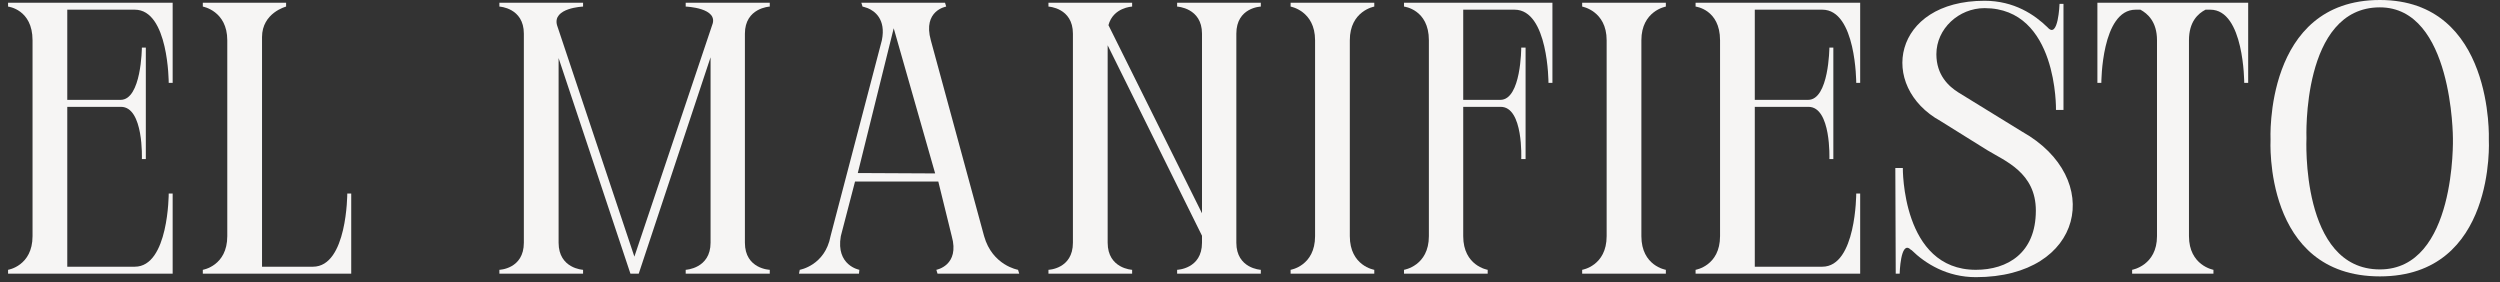 <?xml version="1.0" encoding="utf-8"?>
<svg xmlns="http://www.w3.org/2000/svg" fill="none" height="100%" overflow="visible" preserveAspectRatio="none" style="display: block;" viewBox="0 0 310 35" width="100%">
<rect x="0" y="0" width="310" height="35" fill="#333333" stroke="none"/>
<g id="titulo">
<g id="EL MANIFIESTO">
<path d="M21.41 33.936H1V33.456C1 33.456 4.035 32.976 4.035 29.28V4.992C4.035 1.152 1 0.816 1 0.816V0.336H21.41V10.272H20.921C20.921 10.272 20.921 1.2 16.712 1.2H8.342V12.384H14.95C17.544 12.384 17.593 5.904 17.593 5.904H18.082V19.728H17.593C17.593 19.728 17.837 13.248 14.998 13.248H8.342V33.072H16.712C20.921 33.072 20.921 24 20.921 24H21.41V33.936Z" fill="#F6F5F4"/>
<path d="M43.063 24H43.552V33.936H25.149V33.456C25.149 33.456 28.183 32.976 28.183 29.28V4.992C28.183 1.344 25.149 0.816 25.149 0.816V0.336H35.476V0.816C35.476 0.816 32.491 1.584 32.491 4.608V33.072H38.805C43.063 33.072 43.063 24 43.063 24Z" fill="#F6F5F4"/>
<path d="M69.07 3.12L78.663 31.824L88.305 3.12C89.186 0.96 85.026 0.816 85.026 0.816V0.336H95.451V0.816C95.451 0.816 92.368 0.96 92.368 4.176V30.096C92.368 33.36 95.451 33.456 95.451 33.456V33.936H85.026V33.456C85.026 33.456 88.11 33.312 88.11 30.096V7.104L79.202 33.936H78.174L69.266 7.2V30.096C69.266 33.312 72.3 33.456 72.3 33.456V33.936H61.924V33.456C61.924 33.456 64.958 33.36 64.958 30.096V4.176C64.958 0.96 61.924 0.816 61.924 0.816V0.336H72.3V0.816C72.3 0.816 68.483 0.96 69.07 3.12Z" fill="#F6F5F4"/>
<path d="M106.366 21.456L115.959 21.504L110.82 3.504L106.366 21.456ZM99.073 33.936L99.171 33.456C99.171 33.456 102.303 32.928 102.988 29.28L109.351 4.992C109.89 2.352 108.421 1.344 107.589 1.008C107.198 0.864 106.953 0.816 106.953 0.816L106.806 0.336H117.183L117.329 0.816C117.329 0.816 114.393 1.296 115.421 4.992L122.028 29.28C123.056 32.928 126.237 33.456 126.237 33.456L126.384 33.936H116.253L116.106 33.456C116.106 33.456 119.042 32.928 118.015 29.28L116.35 22.512H106.023L104.261 29.28C103.625 32.928 106.561 33.456 106.561 33.456L106.512 33.936H99.073Z" fill="#F6F5F4"/>
<path d="M153.306 4.176V30.096C153.306 33.312 156.341 33.456 156.341 33.456V33.936H145.964V33.456C145.964 33.456 149.048 33.36 149.048 30.096V29.232L137.35 5.616V30.096C137.35 33.312 140.384 33.456 140.384 33.456V33.936H130.008V33.456C130.008 33.456 133.042 33.36 133.042 30.096V4.176C133.042 0.96 130.008 0.816 130.008 0.816V0.336H140.384V0.816C140.384 0.816 138.035 0.912 137.448 3.12L149.048 26.448V4.176C149.048 0.96 145.964 0.816 145.964 0.816V0.336H156.341V0.816C156.341 0.816 153.306 0.912 153.306 4.176Z" fill="#F6F5F4"/>
<path d="M160.035 0.816V0.336H170.411V0.816C170.411 0.816 167.377 1.344 167.377 4.992V29.28C167.377 32.976 170.411 33.456 170.411 33.456V33.936H160.035V33.456C160.035 33.456 163.069 32.976 163.069 29.28V4.992C163.069 1.344 160.035 0.816 160.035 0.816Z" fill="#F6F5F4"/>
<path d="M174.097 0.336H192.501V10.272H192.011C192.011 10.272 192.011 1.2 187.802 1.2H181.439V12.384H186.04C188.634 12.384 188.634 5.904 188.634 5.904H189.172V19.728H188.634C188.634 19.728 188.928 13.248 186.089 13.248H181.439V29.28C181.439 32.976 184.473 33.456 184.473 33.456V33.936H174.097V33.456C174.097 33.456 177.181 32.976 177.181 29.28V4.992C177.181 1.152 174.097 0.816 174.097 0.816V0.336Z" fill="#F6F5F4"/>
<path d="M196.189 0.816V0.336H206.566V0.816C206.566 0.816 203.531 1.344 203.531 4.992V29.28C203.531 32.976 206.566 33.456 206.566 33.456V33.936H196.189V33.456C196.189 33.456 199.224 32.976 199.224 29.28V4.992C199.224 1.344 196.189 0.816 196.189 0.816Z" fill="#F6F5F4"/>
<path d="M230.662 33.936H210.252V33.456C210.252 33.456 213.286 32.976 213.286 29.28V4.992C213.286 1.152 210.252 0.816 210.252 0.816V0.336H230.662V10.272H230.173C230.173 10.272 230.173 1.2 225.963 1.2H217.594V12.384H224.201C226.795 12.384 226.844 5.904 226.844 5.904H227.334V19.728H226.844C226.844 19.728 227.089 13.248 224.25 13.248H217.594V33.072H225.963C230.173 33.072 230.173 24 230.173 24H230.662V33.936Z" fill="#F6F5F4"/>
<path d="M242.852 11.472L250.732 16.32C261.011 22.08 258.417 34.368 245.006 34.368C241.433 34.368 238.741 32.688 237.028 31.008C236.979 31.008 236.93 30.96 236.881 30.912C235.657 29.808 235.559 33.936 235.559 33.936H235.07L235.021 20.832H235.951C235.951 20.832 235.804 33.456 245.006 33.456C248.921 33.456 252.445 31.392 252.445 26.112C252.445 21.408 248.628 19.968 246.425 18.624L240.65 15.024C232.818 10.704 234.678 0.096 246.083 0.096C249.753 0.096 252.299 1.824 253.914 3.408C255.235 4.896 255.382 0.48 255.382 0.48H255.872V13.632H254.942C254.942 13.632 255.186 1.008 246.083 1.008C242.901 1.008 240.111 3.552 240.111 6.72C240.111 9.312 241.629 10.704 242.852 11.472Z" fill="#F6F5F4"/>
<path d="M264.384 33.936V33.456C264.384 33.456 267.468 32.928 267.468 29.28V4.992C267.468 2.688 266.293 1.68 265.412 1.2H264.824C260.566 1.2 260.566 10.272 260.566 10.272H260.077V0.336H278.774V10.272H278.284C278.284 10.272 278.285 1.2 274.075 1.2H273.488C272.558 1.68 271.432 2.688 271.432 4.992V29.28C271.432 32.928 274.467 33.456 274.467 33.456V33.936H264.384Z" fill="#F6F5F4"/>
<path d="M295.106 33.408C304.601 33.408 304.161 17.136 304.161 17.136C304.161 17.136 304.161 0.912 295.106 0.912C285.366 0.912 286.002 17.136 286.002 17.136C286.002 17.136 285.219 33.408 295.106 33.408ZM308.615 17.328C308.615 17.328 309.545 34.272 295.106 34.272C280.618 34.272 281.548 17.328 281.548 17.328C281.548 17.328 280.716 0 295.106 0C309.3 0 308.615 17.328 308.615 17.328Z" fill="#F6F5F4"/>
</g>
</g>
</svg>